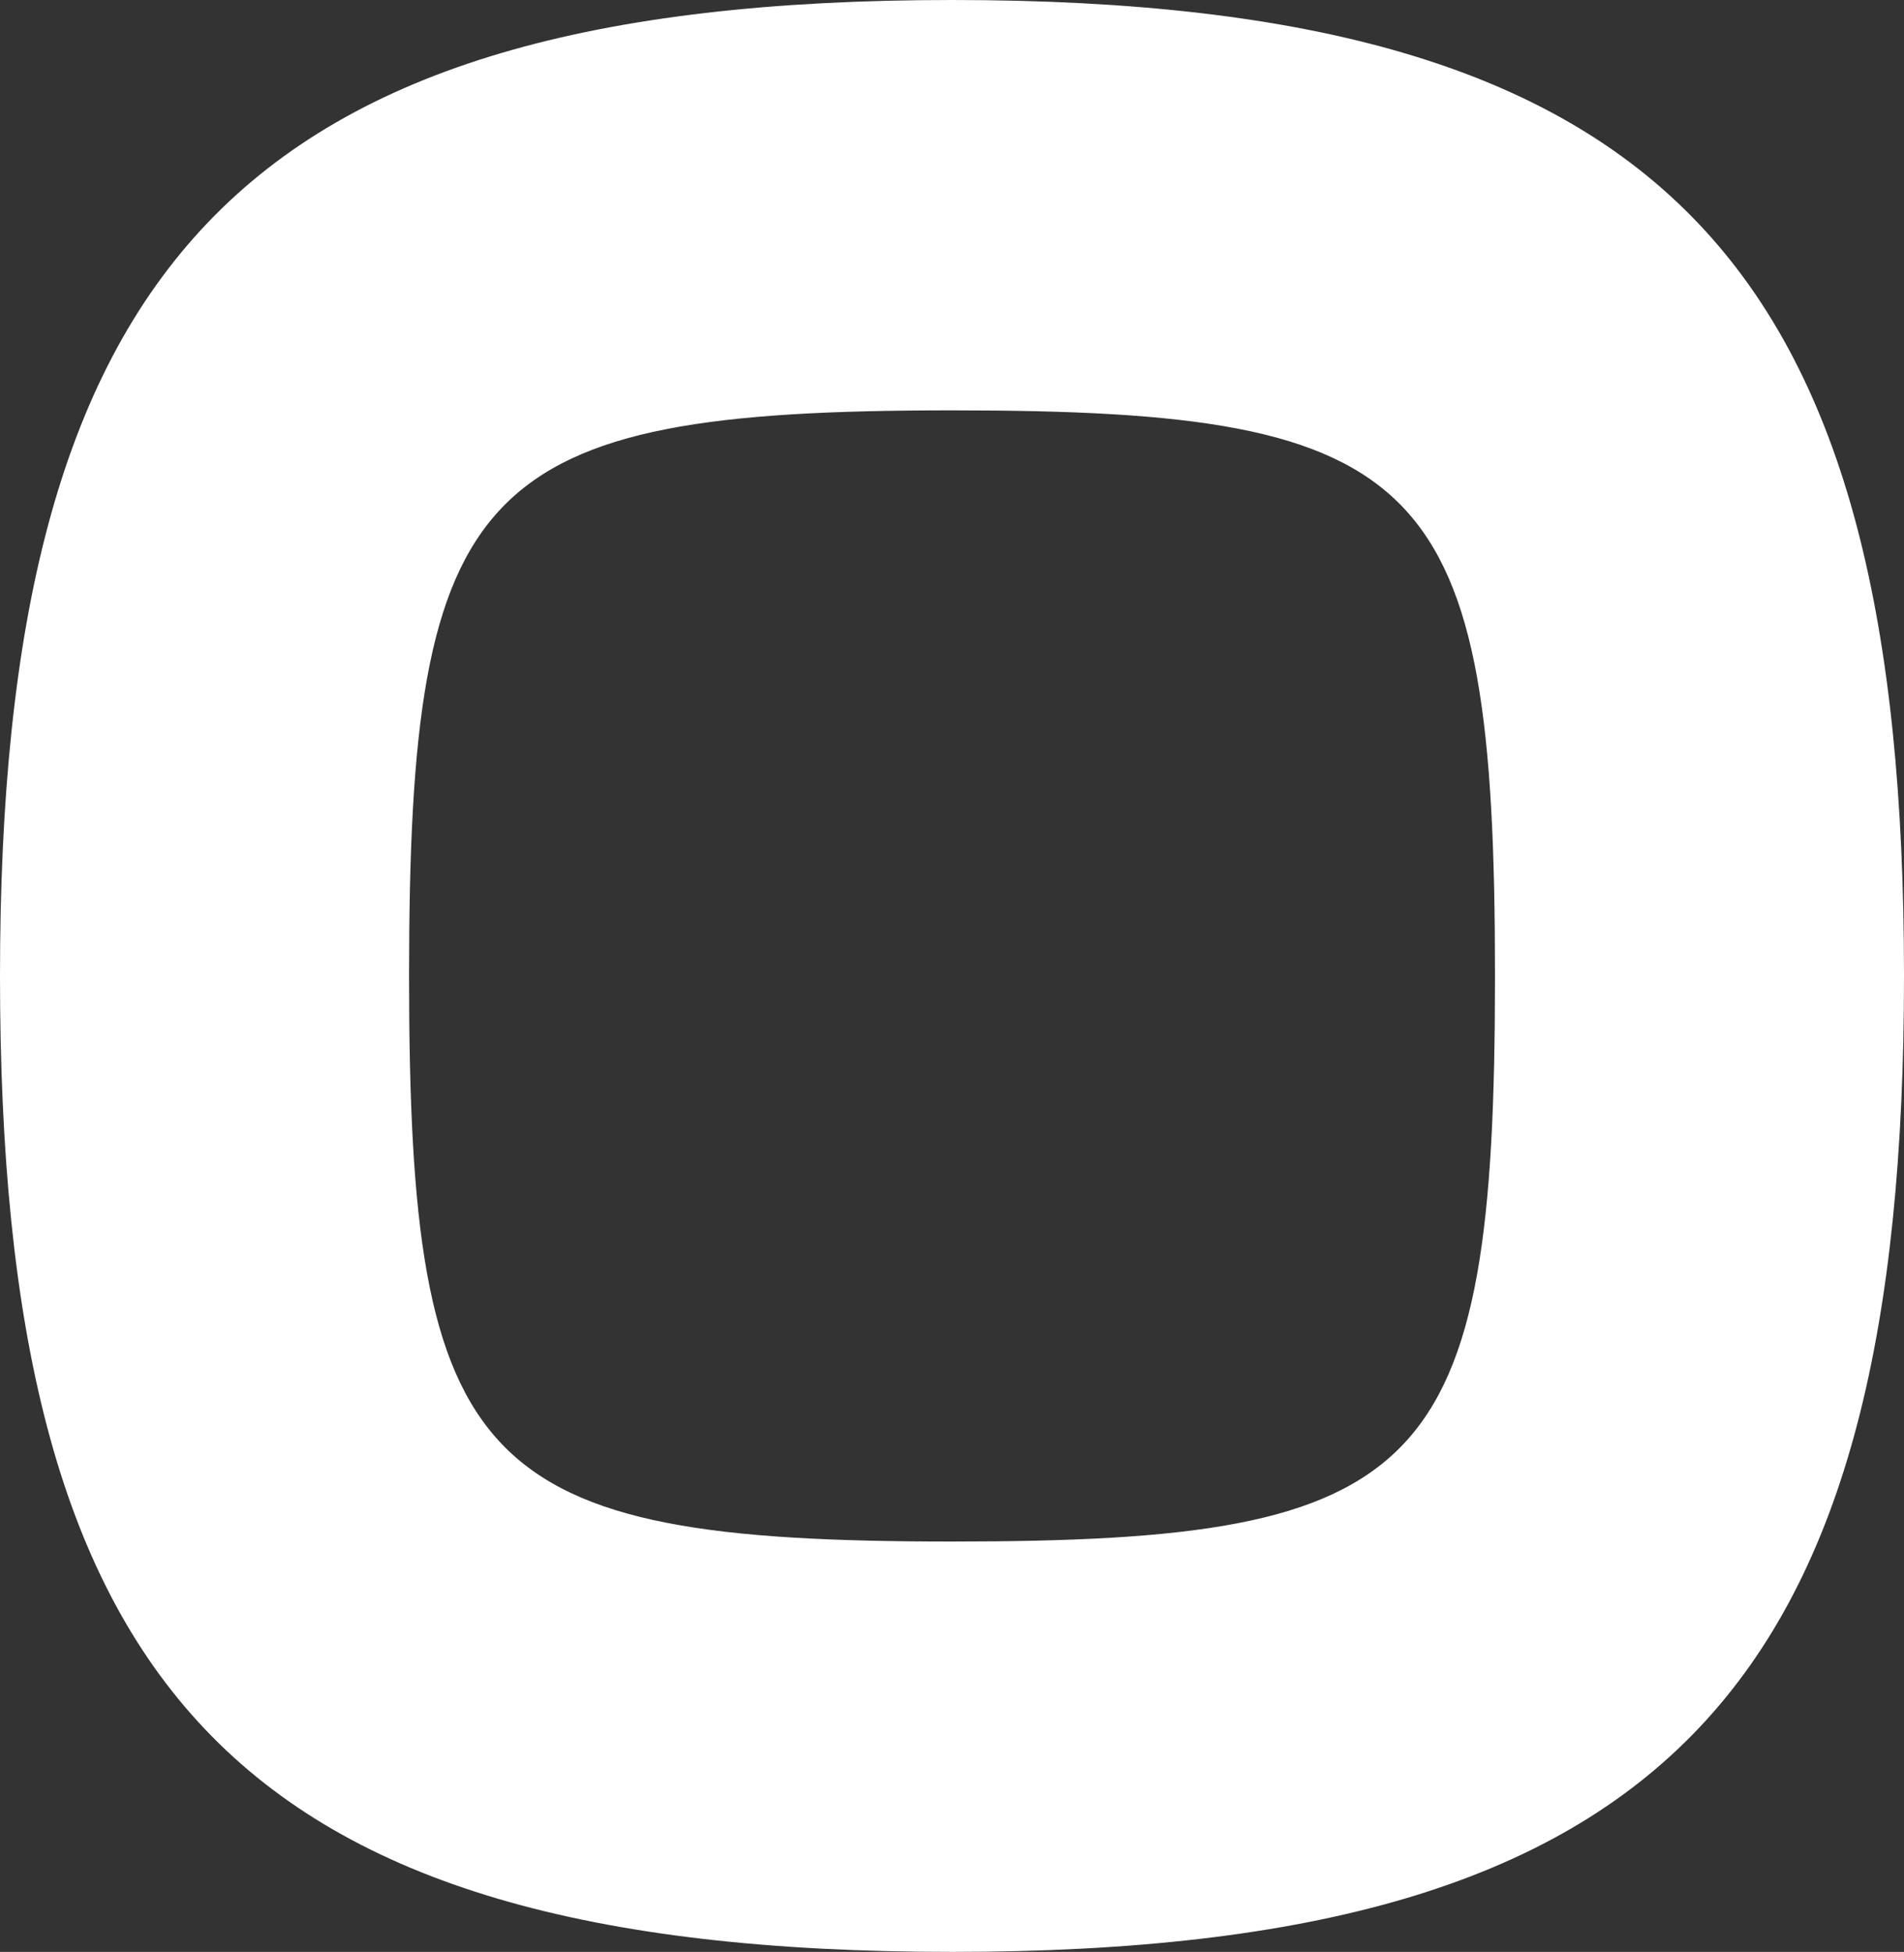 <?xml version="1.0" encoding="utf-8"?>
<svg xmlns="http://www.w3.org/2000/svg" fill="none" height="100%" overflow="visible" preserveAspectRatio="none" style="display: block;" viewBox="0 0 31.38 32.169" width="100%">
<rect x="0" y="0" width="31.38" height="32.169" fill="#333333" stroke="none"/>
<path d="M15.69 0C27.6 0 31.38 4.487 31.38 16.084C31.38 27.681 27.606 32.169 15.69 32.169C3.774 32.169 0 27.739 0 16.084C0 4.429 3.895 0 15.69 0ZM15.69 25.406C23.532 25.406 24.639 24.3 24.639 16.084C24.639 7.869 23.532 6.763 15.69 6.763C7.848 6.763 6.742 7.926 6.742 16.084C6.742 24.242 7.848 25.406 15.69 25.406Z" fill="white" id="Vector"/>
</svg>